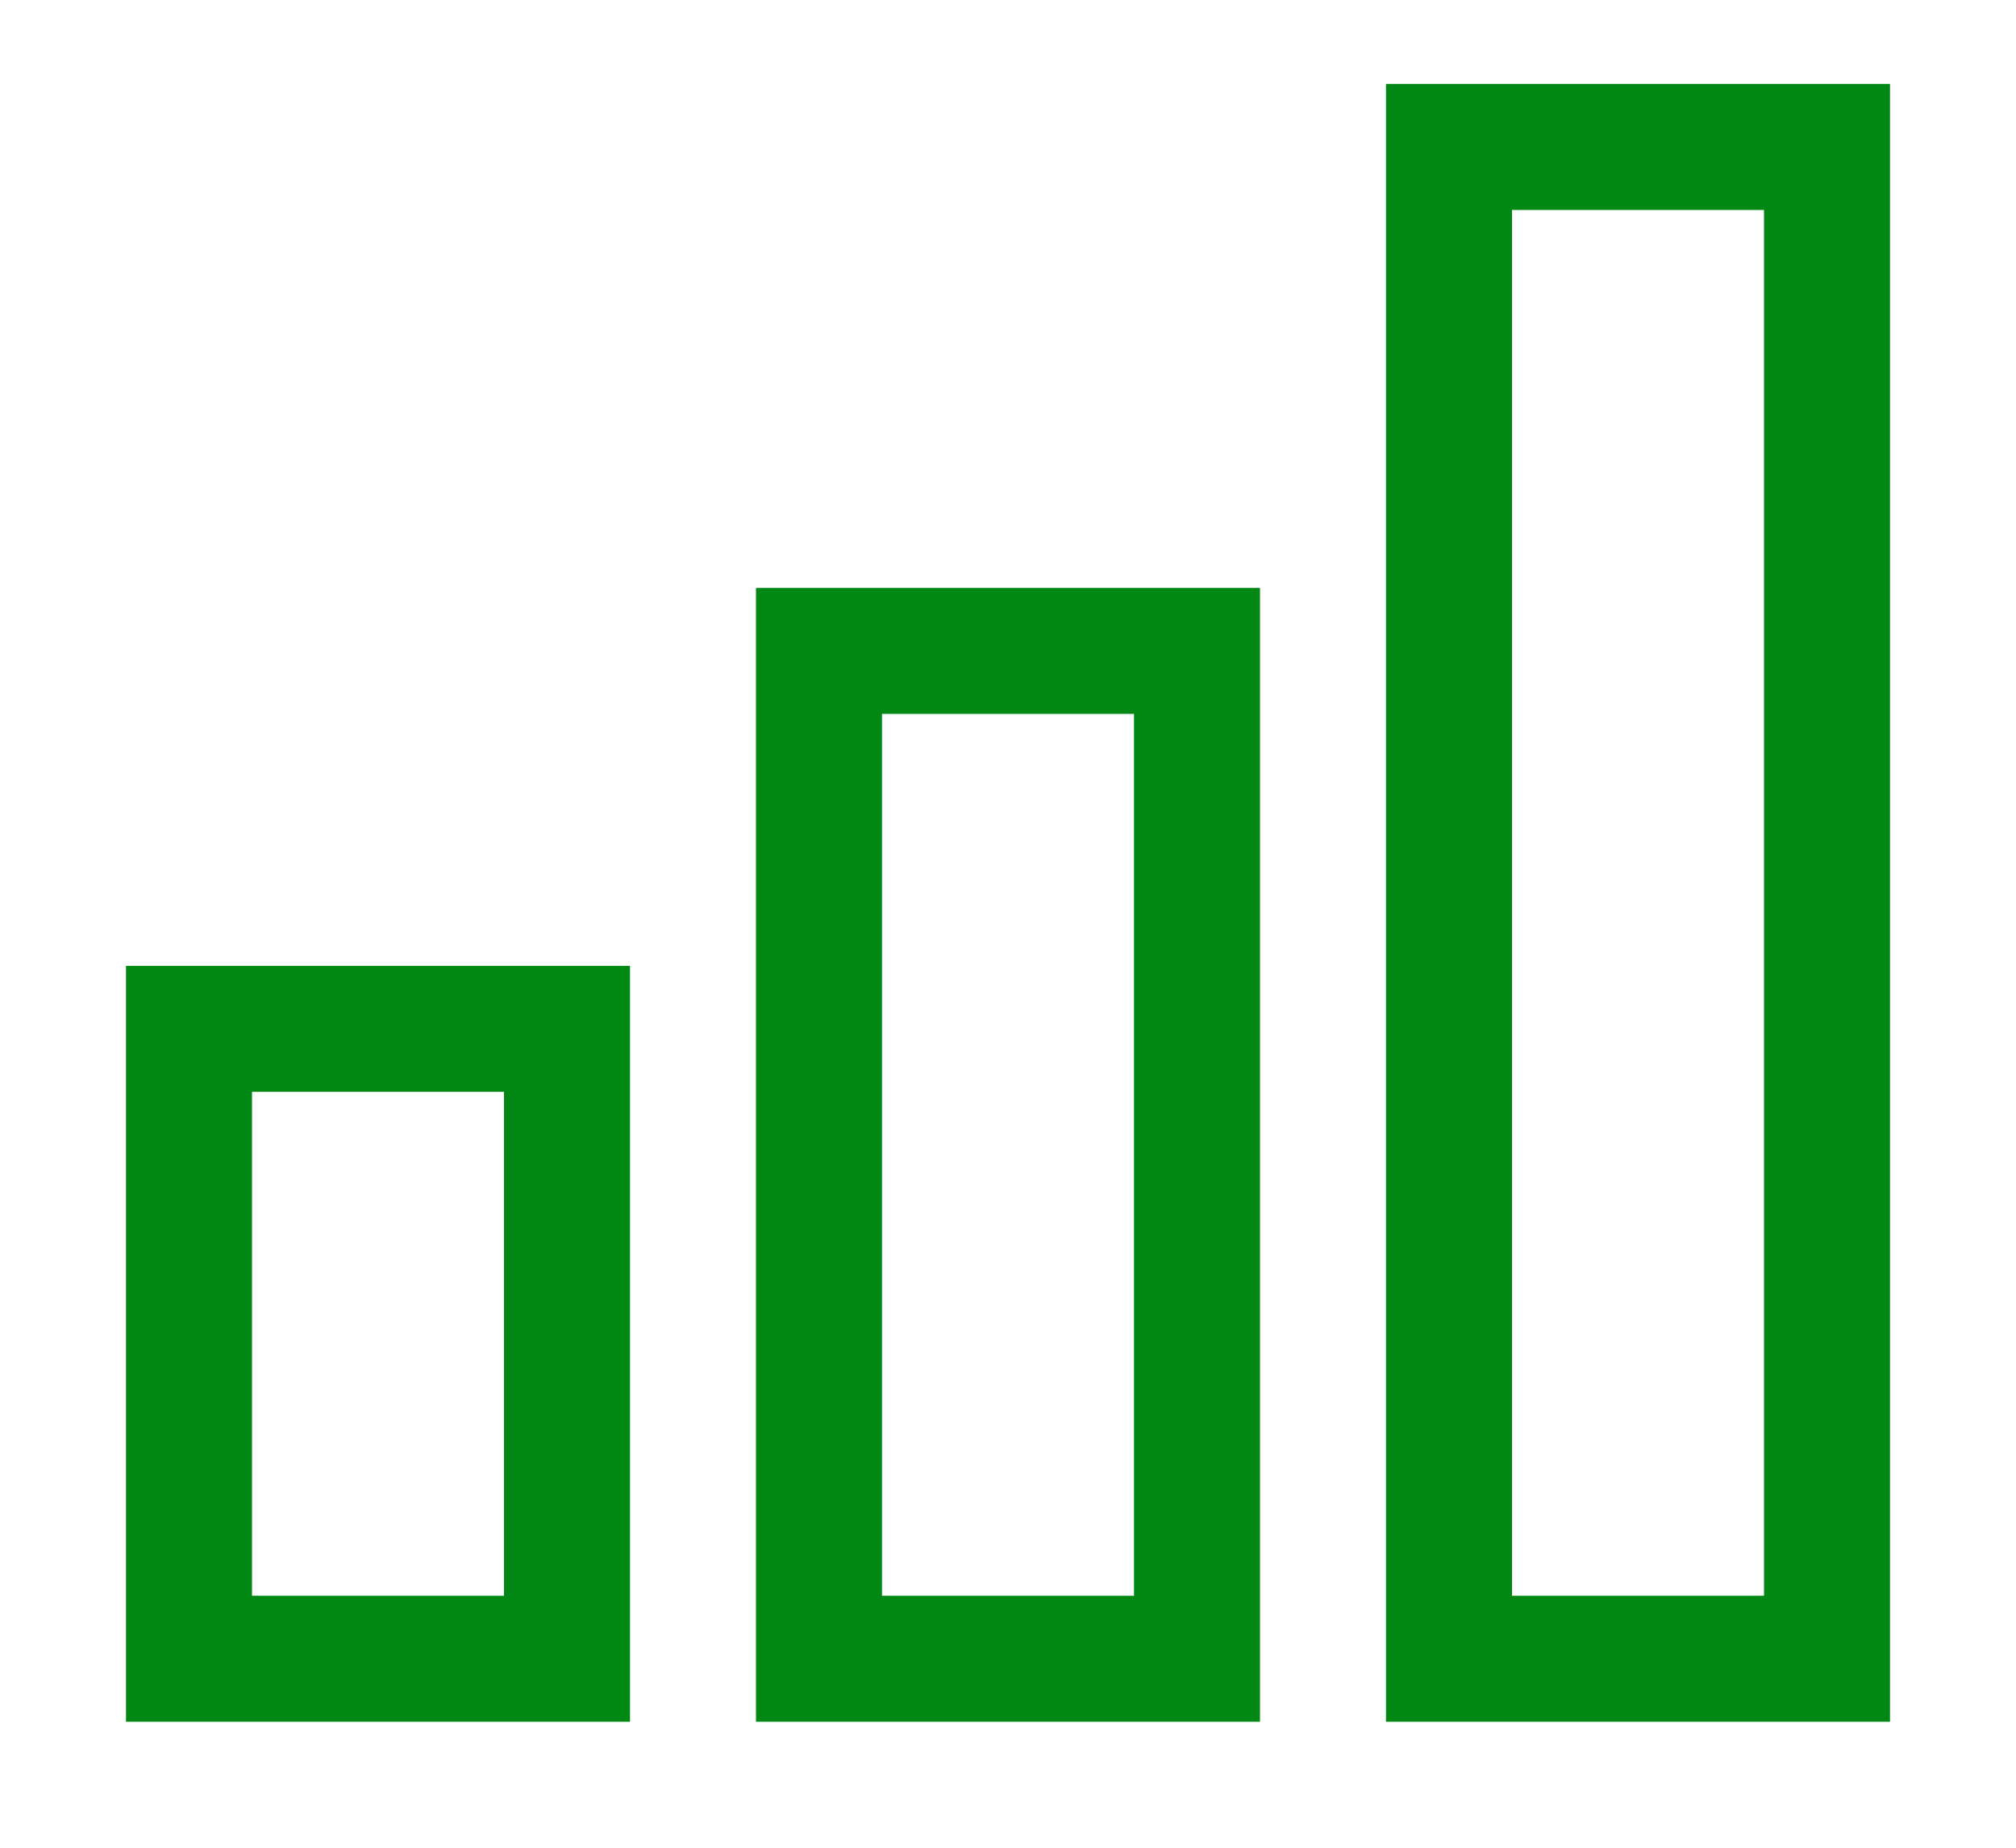 <svg width="12" height="11" viewBox="0 0 12 11" fill="none" xmlns="http://www.w3.org/2000/svg">
<path d="M11.25 10.25H8.25V0.5H11.25V10.25ZM9 9.5H10.5V1.25H9V9.5ZM7.5 10.25H4.5V3.5H7.5V10.25ZM5.25 9.5H6.75V4.25H5.25V9.5ZM3.75 10.25H0.75V5.75H3.75V10.25ZM1.5 9.5H3V6.5H1.5V9.5Z" fill="#008714"/>
</svg>
